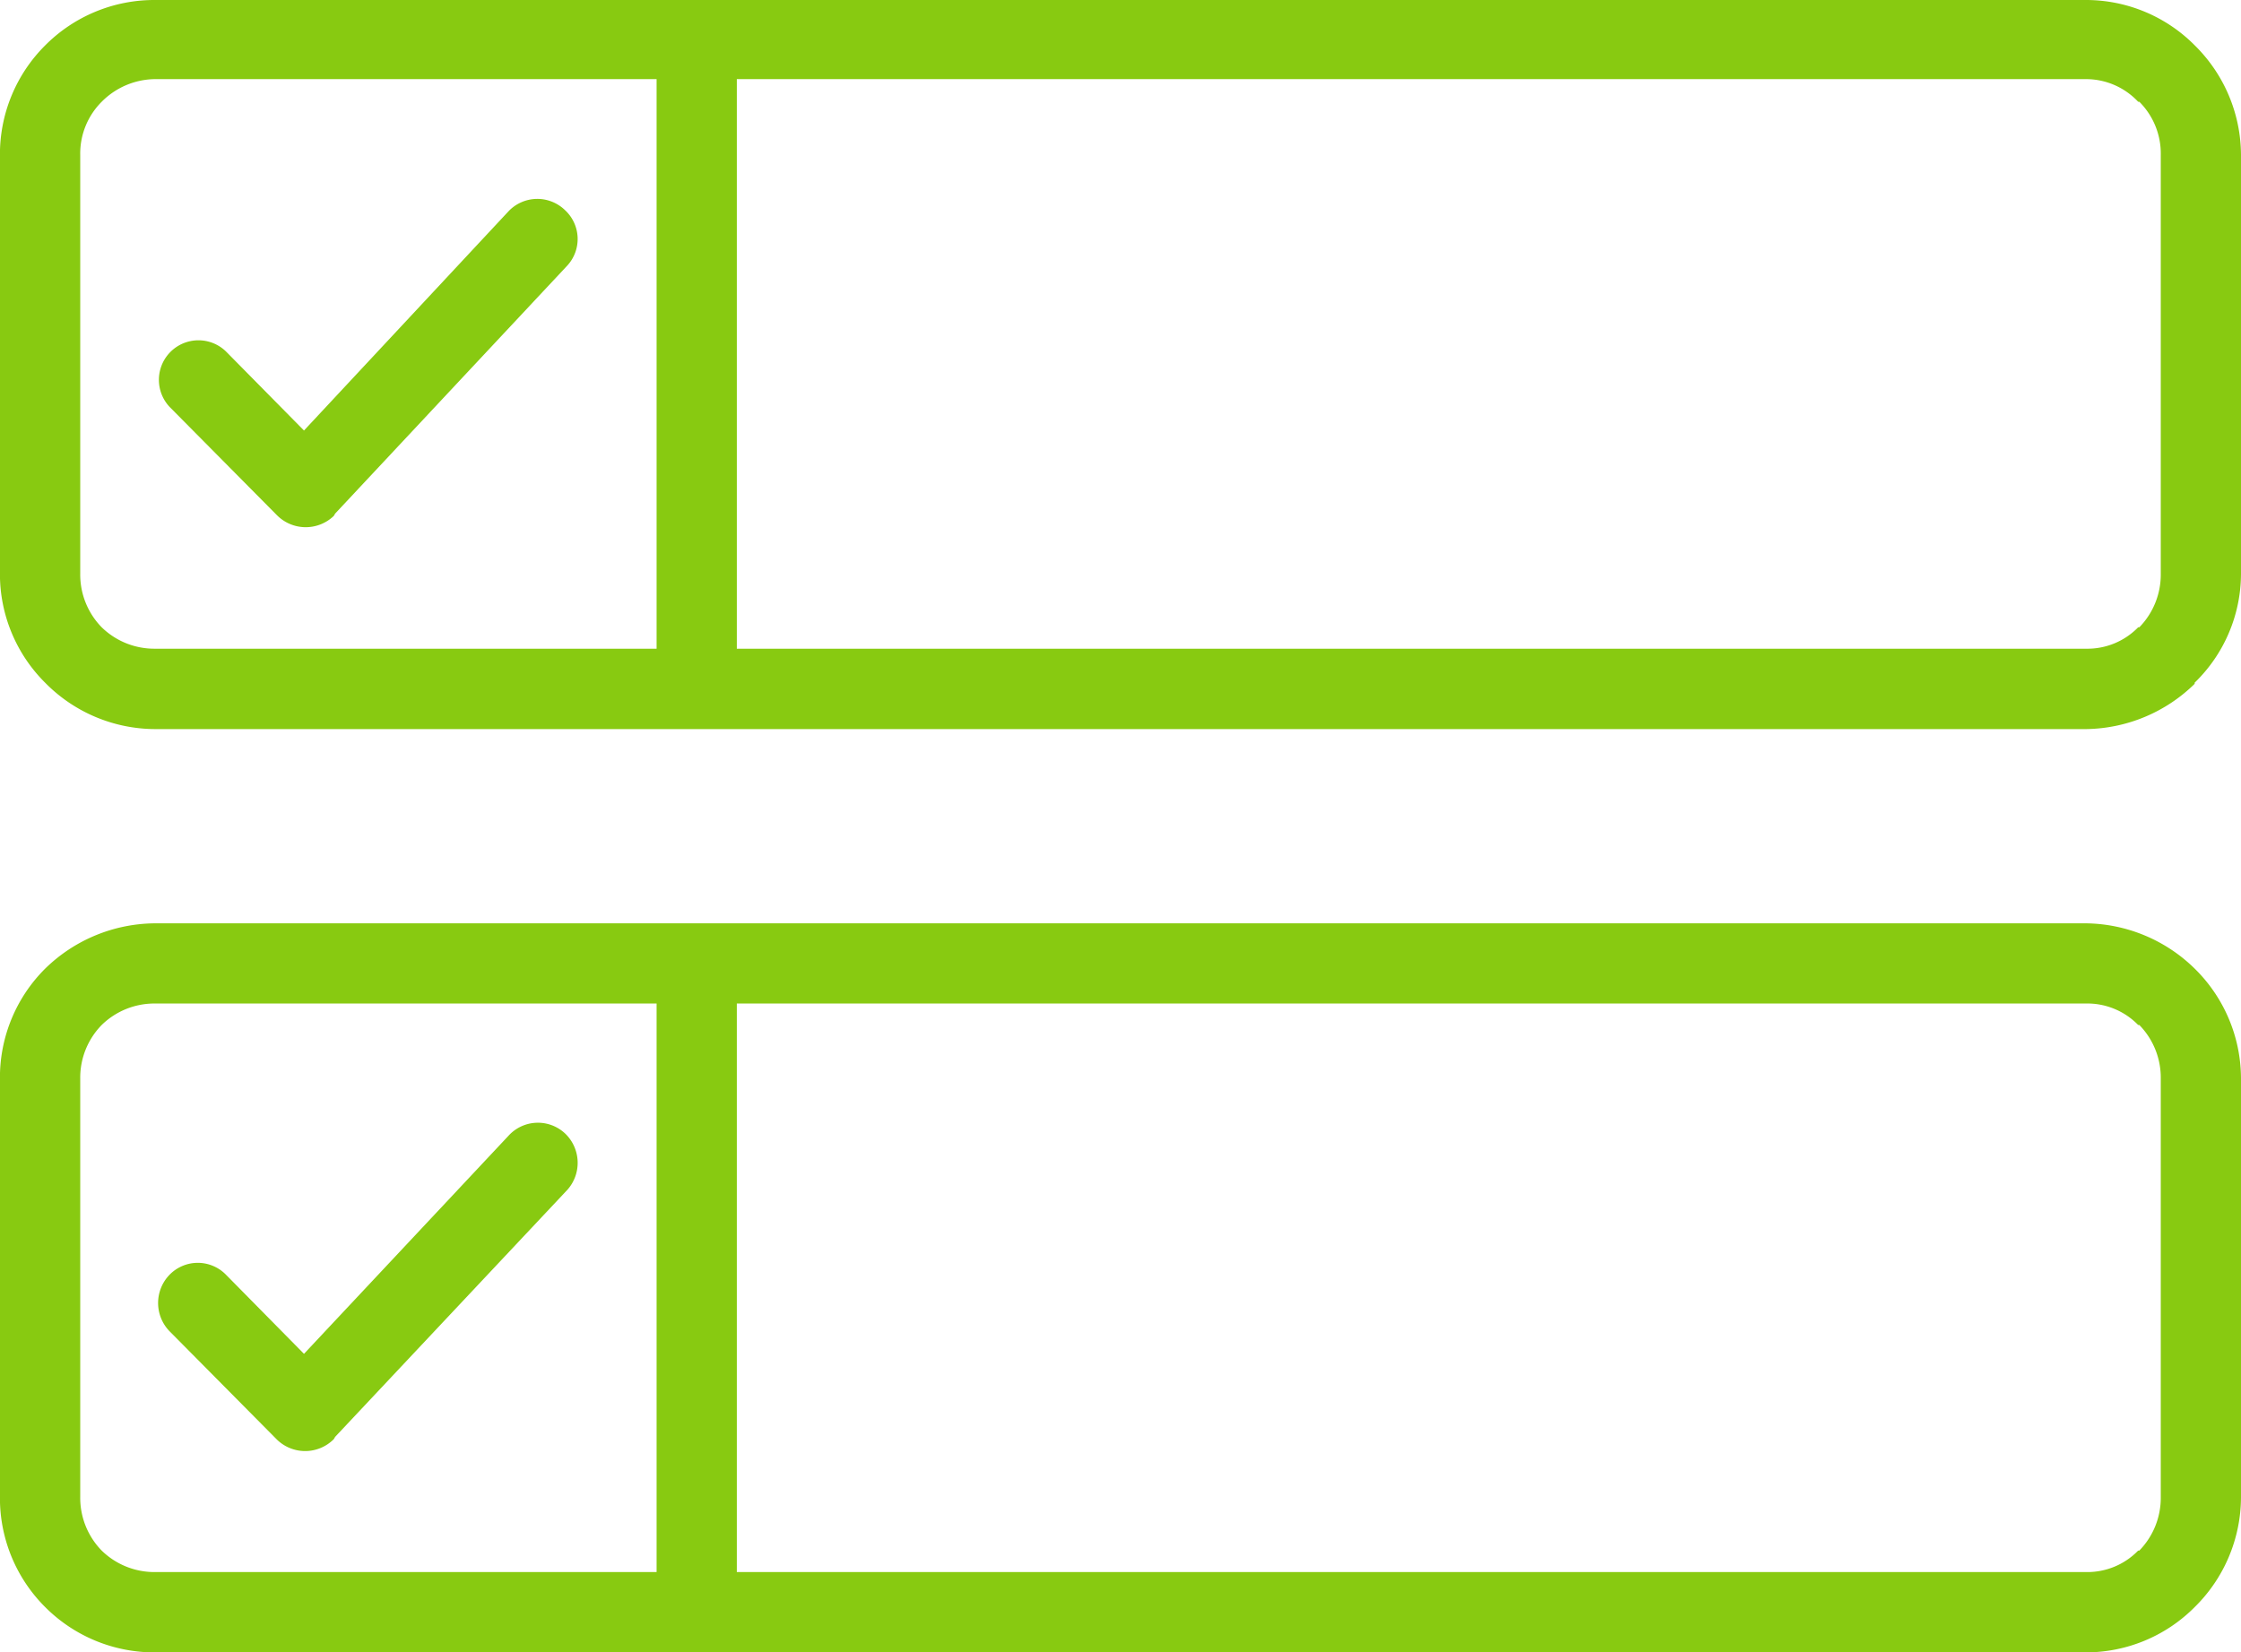 <svg xmlns="http://www.w3.org/2000/svg" width="69.303" height="51.098" viewBox="0 0 69.303 51.098"><defs><style>.a{fill:#88ca11;}</style></defs><g transform="translate(0 0)"><path class="a" d="M899.226,25994.418a1.223,1.223,0,0,1,1.747-1.711l2.411,2.443,6.326-6.781a1.228,1.228,0,0,1,1.747-.033,1.215,1.215,0,0,1,.07,1.713l-7.164,7.654c-.035.035-.035.068-.07.1a1.254,1.254,0,0,1-1.747-.035Z" transform="translate(-893.983 -25981.836)"/><path class="a" d="M763.788,25812h59.727a4.734,4.734,0,0,1,3.355,1.4h0a4.783,4.783,0,0,1,1.433,3.391v12.965a4.706,4.706,0,0,1-1.433,3.357h0v.035a4.884,4.884,0,0,1-3.355,1.4H763.788a4.784,4.784,0,0,1-3.39-1.432h0a4.736,4.736,0,0,1-1.4-3.357v-12.965a4.752,4.752,0,0,1,1.4-3.391h0A4.755,4.755,0,0,1,763.788,25812Zm59.727,2.447H763.788a2.355,2.355,0,0,0-1.643.7h0a2.263,2.263,0,0,0-.664,1.643v12.965a2.331,2.331,0,0,0,.664,1.645h0a2.33,2.33,0,0,0,1.643.662h59.727a2.189,2.189,0,0,0,1.608-.662h.035a2.331,2.331,0,0,0,.664-1.645v-12.965a2.263,2.263,0,0,0-.664-1.643h-.035A2.212,2.212,0,0,0,823.515,25814.447Z" transform="translate(-759 -25812)"/><path class="a" d="M1340,25844.225a1.241,1.241,0,0,1,2.481,0v18.068a1.241,1.241,0,0,1-2.481,0Z" transform="translate(-1319.695 -25841.918)"/><path class="a" d="M899.226,26811.938a1.254,1.254,0,0,1,0-1.746,1.218,1.218,0,0,1,1.747,0l2.411,2.445,6.326-6.746a1.228,1.228,0,0,1,1.747-.07,1.254,1.254,0,0,1,.07,1.746l-7.164,7.621c-.035.035-.035.066-.07.1a1.25,1.25,0,0,1-1.747,0Z" transform="translate(-893.983 -26770.768)"/><path class="a" d="M763.788,26629h59.727a4.877,4.877,0,0,1,3.355,1.4h0a4.779,4.779,0,0,1,1.433,3.391v12.965a4.786,4.786,0,0,1-1.433,3.391h0a4.743,4.743,0,0,1-3.355,1.4H763.788a4.763,4.763,0,0,1-3.39-1.4h0a4.756,4.756,0,0,1-1.4-3.391v-12.965a4.749,4.749,0,0,1,1.4-3.391h0A4.9,4.9,0,0,1,763.788,26629Zm59.727,2.48H763.788a2.332,2.332,0,0,0-1.643.664h0a2.328,2.328,0,0,0-.664,1.645v12.965a2.335,2.335,0,0,0,.664,1.645h0a2.332,2.332,0,0,0,1.643.664h59.727a2.191,2.191,0,0,0,1.608-.664h.035a2.335,2.335,0,0,0,.664-1.645v-12.965a2.328,2.328,0,0,0-.664-1.645h-.035A2.191,2.191,0,0,0,823.515,26631.48Z" transform="translate(-759 -26600.445)"/><path class="a" d="M1340,26661.225a1.241,1.241,0,0,1,2.481,0v18.068a1.241,1.241,0,0,1-2.481,0Z" transform="translate(-1319.695 -26630.365)"/></g></svg>